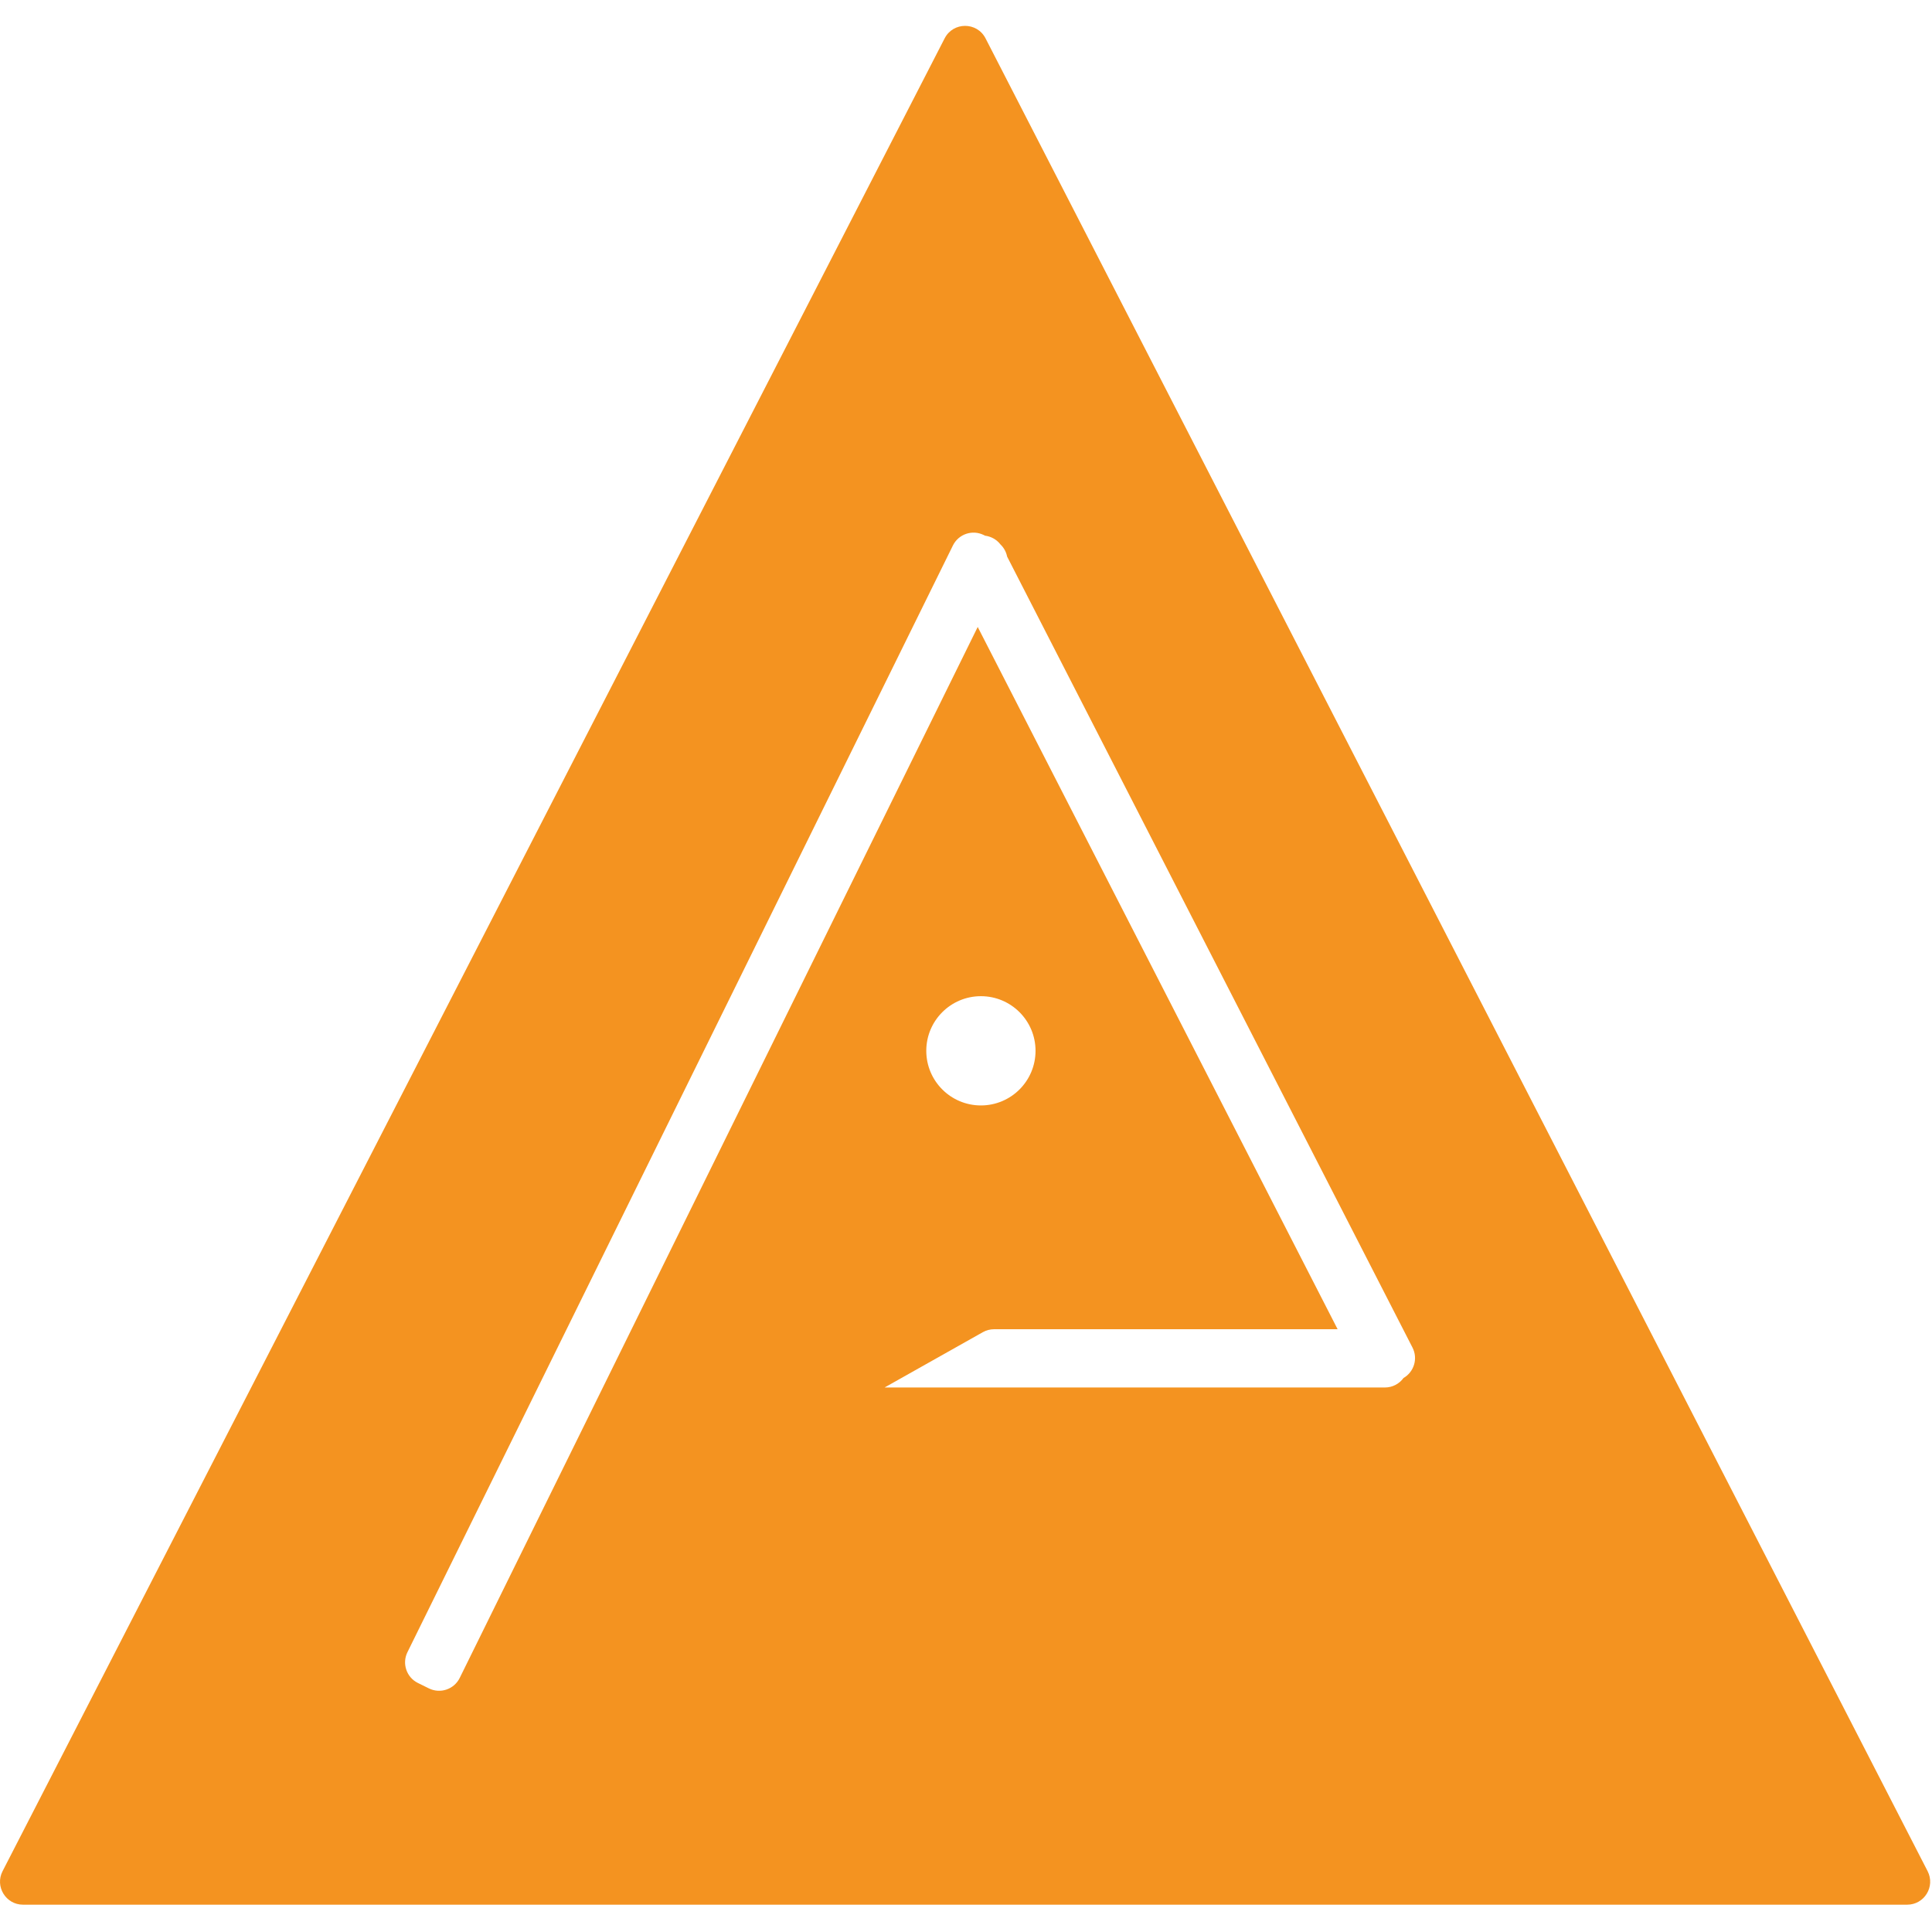 <svg width="100" height="100" viewBox="0 0 672 654" fill="none" xmlns="http://www.w3.org/2000/svg">
<path fill-rule="evenodd" clip-rule="evenodd" d="M328.57 4.343C331.546 -1.448 339.824 -1.448 342.8 4.343L670.474 641.843C673.211 647.167 669.345 653.5 663.359 653.5H8.011C2.025 653.5 -1.841 647.167 0.896 641.843L328.57 4.343ZM331.45 180.727C333.403 176.764 338.199 175.135 342.162 177.088L342.653 177.33C344.721 177.591 346.657 178.654 347.981 180.364C349.184 181.512 349.983 182.997 350.301 184.59L491.304 459.723C493.258 463.535 491.857 468.183 488.186 470.299C486.733 472.301 484.374 473.605 481.707 473.605L307.685 473.605L341.857 454.367C343.055 453.693 344.406 453.339 345.781 453.339H465.257L340.074 209.075L159.901 574.631C157.948 578.594 153.152 580.223 149.189 578.27L145.36 576.383C141.397 574.43 139.768 569.633 141.721 565.67L331.45 180.727ZM341.185 375.5C351.678 375.5 360.185 366.994 360.185 356.5C360.185 346.007 351.678 337.5 341.185 337.5C330.691 337.5 322.185 346.007 322.185 356.5C322.185 366.994 330.691 375.5 341.185 375.5Z" fill="#F49320"/>
</svg>
